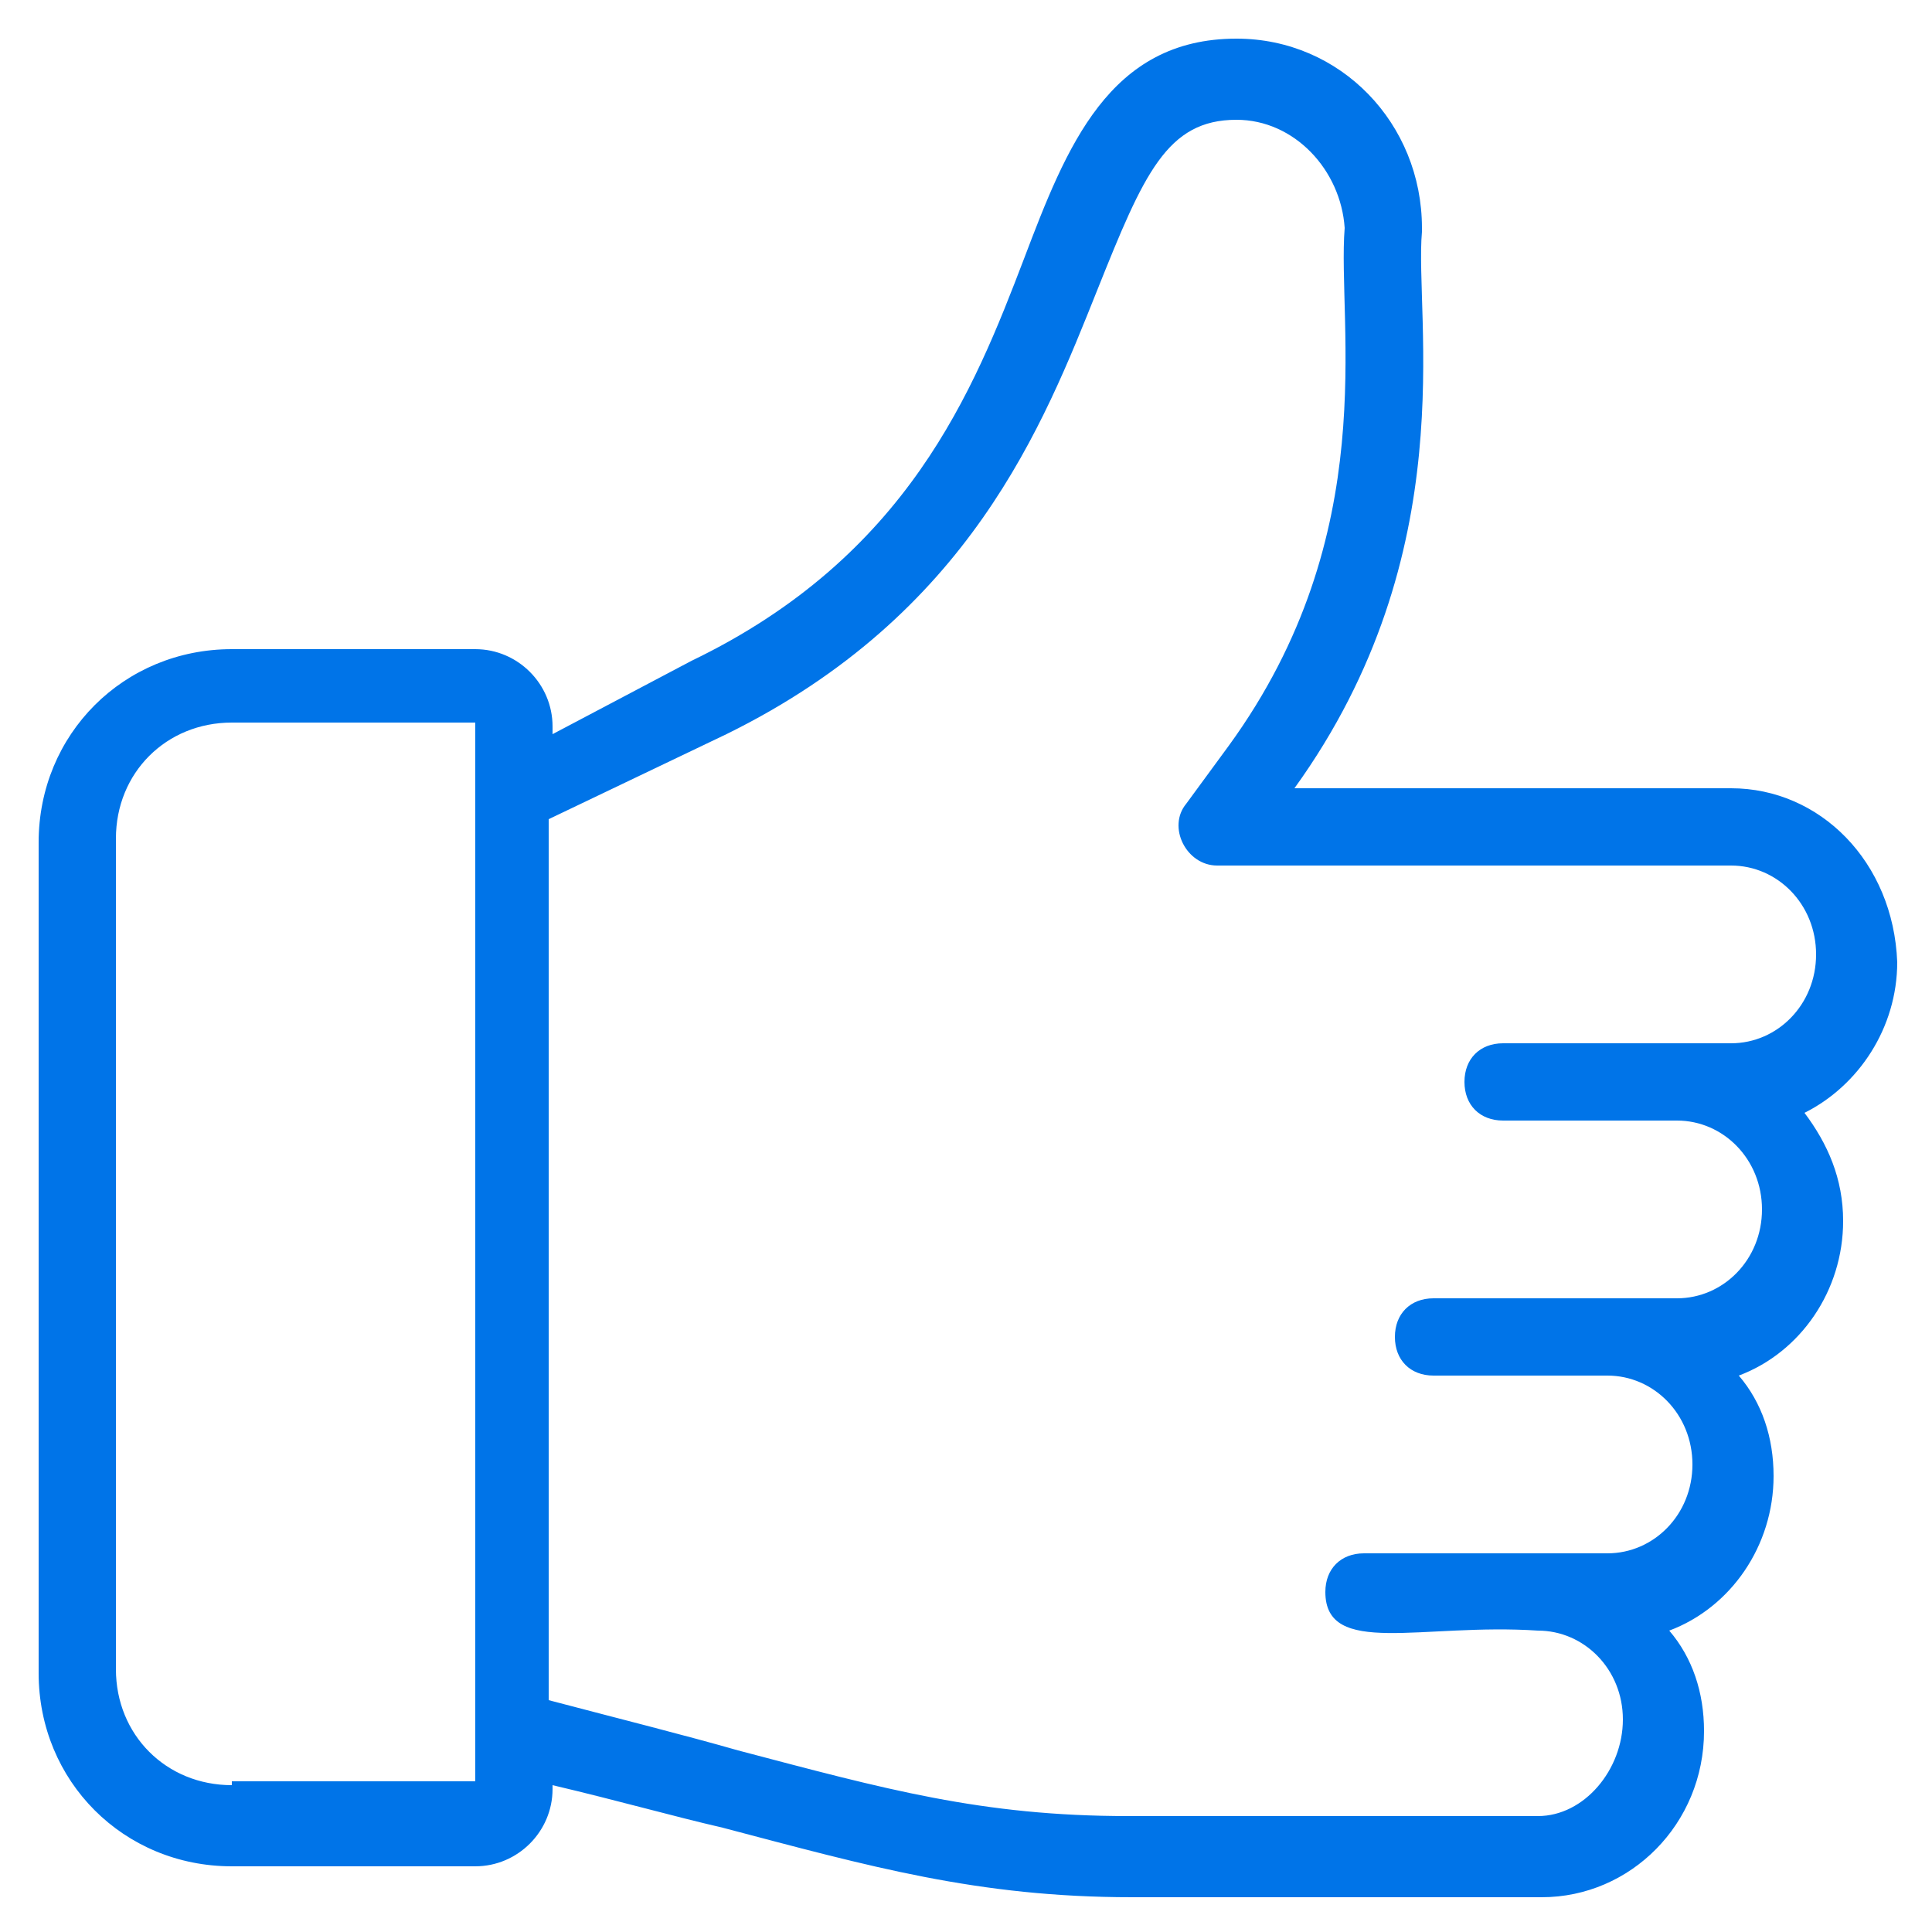 <svg width="41" height="41" viewBox="0 0 41 41" fill="none" xmlns="http://www.w3.org/2000/svg">
<g clip-path="url(#clip0_2069_267)">
<path d="M36.736 16.728H27.47C31.078 11.726 30.012 6.724 30.176 4.92V4.838C30.176 2.624 28.454 0.82 26.24 0.82C23.534 0.82 22.632 3.116 21.73 5.494C20.664 8.282 19.27 11.808 14.678 14.022L11.726 15.58V15.416C11.726 14.514 10.988 13.776 10.086 13.776H4.92C2.624 13.776 0.82 15.58 0.82 17.876V35.506C0.82 37.802 2.624 39.606 4.92 39.606H10.086C10.988 39.606 11.726 38.868 11.726 37.966V37.884C13.12 38.212 14.268 38.54 15.334 38.786C18.45 39.606 20.746 40.262 24.026 40.262H32.718C34.604 40.262 36.162 38.704 36.162 36.736C36.162 35.916 35.916 35.178 35.424 34.604C36.736 34.112 37.638 32.8 37.638 31.324C37.638 30.504 37.392 29.766 36.9 29.192C38.212 28.7 39.114 27.388 39.114 25.912C39.114 25.01 38.786 24.272 38.294 23.616C39.442 23.042 40.262 21.812 40.262 20.418C40.18 18.286 38.622 16.728 36.736 16.728ZM4.92 37.884C3.526 37.884 2.46 36.818 2.46 35.424V17.794C2.46 16.4 3.526 15.334 4.92 15.334H10.086V16.81V36.736V37.802H4.92V37.884ZM36.736 22.14C36.654 22.14 31.816 22.14 31.898 22.14C31.406 22.14 31.078 22.468 31.078 22.96C31.078 23.452 31.406 23.78 31.898 23.78H35.588C36.572 23.78 37.392 24.6 37.392 25.666C37.392 26.732 36.572 27.552 35.588 27.552C35.014 27.552 30.258 27.552 30.422 27.552C29.93 27.552 29.602 27.88 29.602 28.372C29.602 28.864 29.93 29.192 30.422 29.192C30.668 29.192 34.194 29.192 34.112 29.192C35.096 29.192 35.916 30.012 35.916 31.078C35.916 32.144 35.096 32.964 34.112 32.964C33.538 32.964 28.782 32.964 28.946 32.964C28.454 32.964 28.126 33.292 28.126 33.784C28.126 35.178 30.176 34.44 32.636 34.604C33.62 34.604 34.44 35.424 34.44 36.49C34.44 37.556 33.62 38.54 32.636 38.54H23.944C20.828 38.54 18.778 37.966 15.662 37.146C14.514 36.818 13.202 36.49 11.644 36.08V17.384L15.416 15.58C20.582 13.038 22.14 9.02 23.288 6.15C24.272 3.69 24.764 2.542 26.24 2.542C27.47 2.542 28.454 3.608 28.536 4.838C28.372 6.888 29.356 11.316 26.076 15.826L25.174 17.056C24.764 17.548 25.174 18.368 25.83 18.368H36.736C37.72 18.368 38.54 19.188 38.54 20.254C38.54 21.32 37.72 22.14 36.736 22.14Z" fill="#0074E8"/>
</g>
<defs>
<clipPath id="clip0_2069_267">
<rect width="41" height="41" fill="white"/>
</clipPath>
</defs>
</svg>
